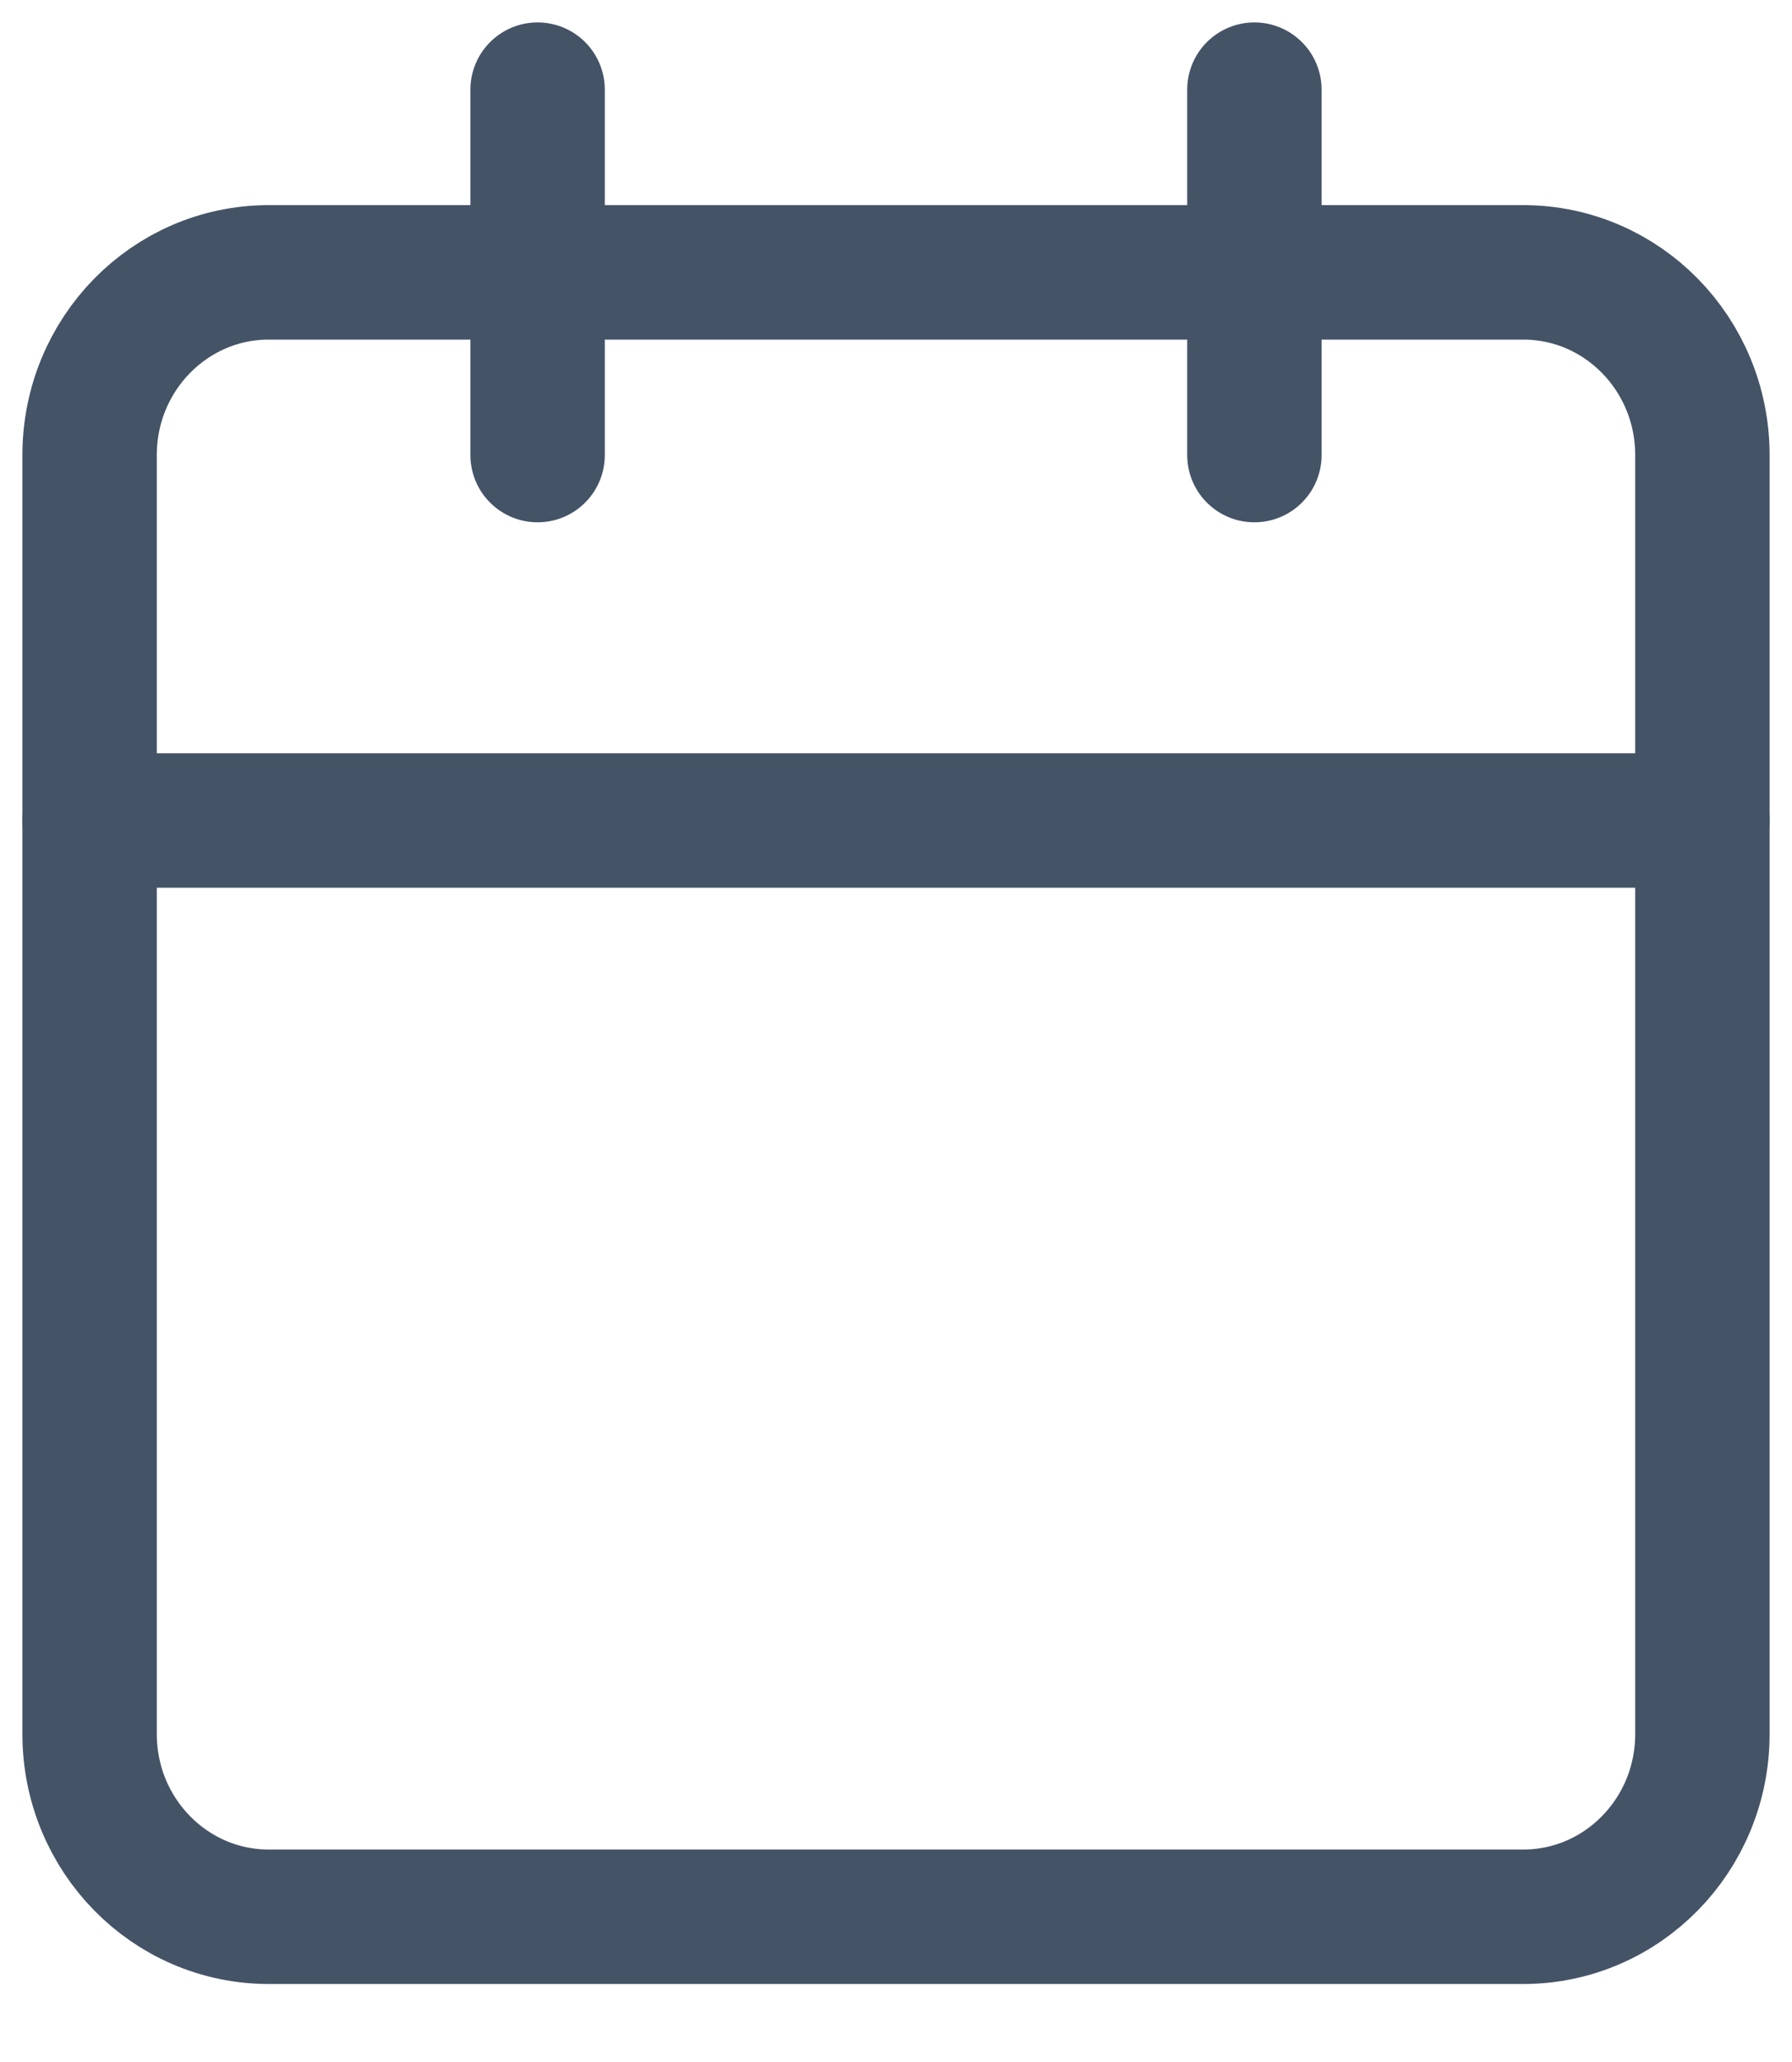 <?xml version="1.0" encoding="UTF-8"?> <svg xmlns="http://www.w3.org/2000/svg" width="20" height="23" viewBox="0 0 20 23" fill="none"><path d="M17 3.038H3C1.895 3.038 1 3.95 1 5.076V19.342C1 20.468 1.895 21.38 3 21.38H17C18.105 21.38 19 20.468 19 19.342V5.076C19 3.95 18.105 3.038 17 3.038Z" stroke="#455367" stroke-width="1.5" stroke-linecap="round" stroke-linejoin="round"></path><path d="M14 1V5.076" stroke="#455367" stroke-width="1.5" stroke-linecap="round" stroke-linejoin="round"></path><path d="M6 1V5.076" stroke="#455367" stroke-width="1.5" stroke-linecap="round" stroke-linejoin="round"></path><path d="M1 9.152H19" stroke="#455367" stroke-width="1.5" stroke-linecap="round" stroke-linejoin="round"></path></svg> 